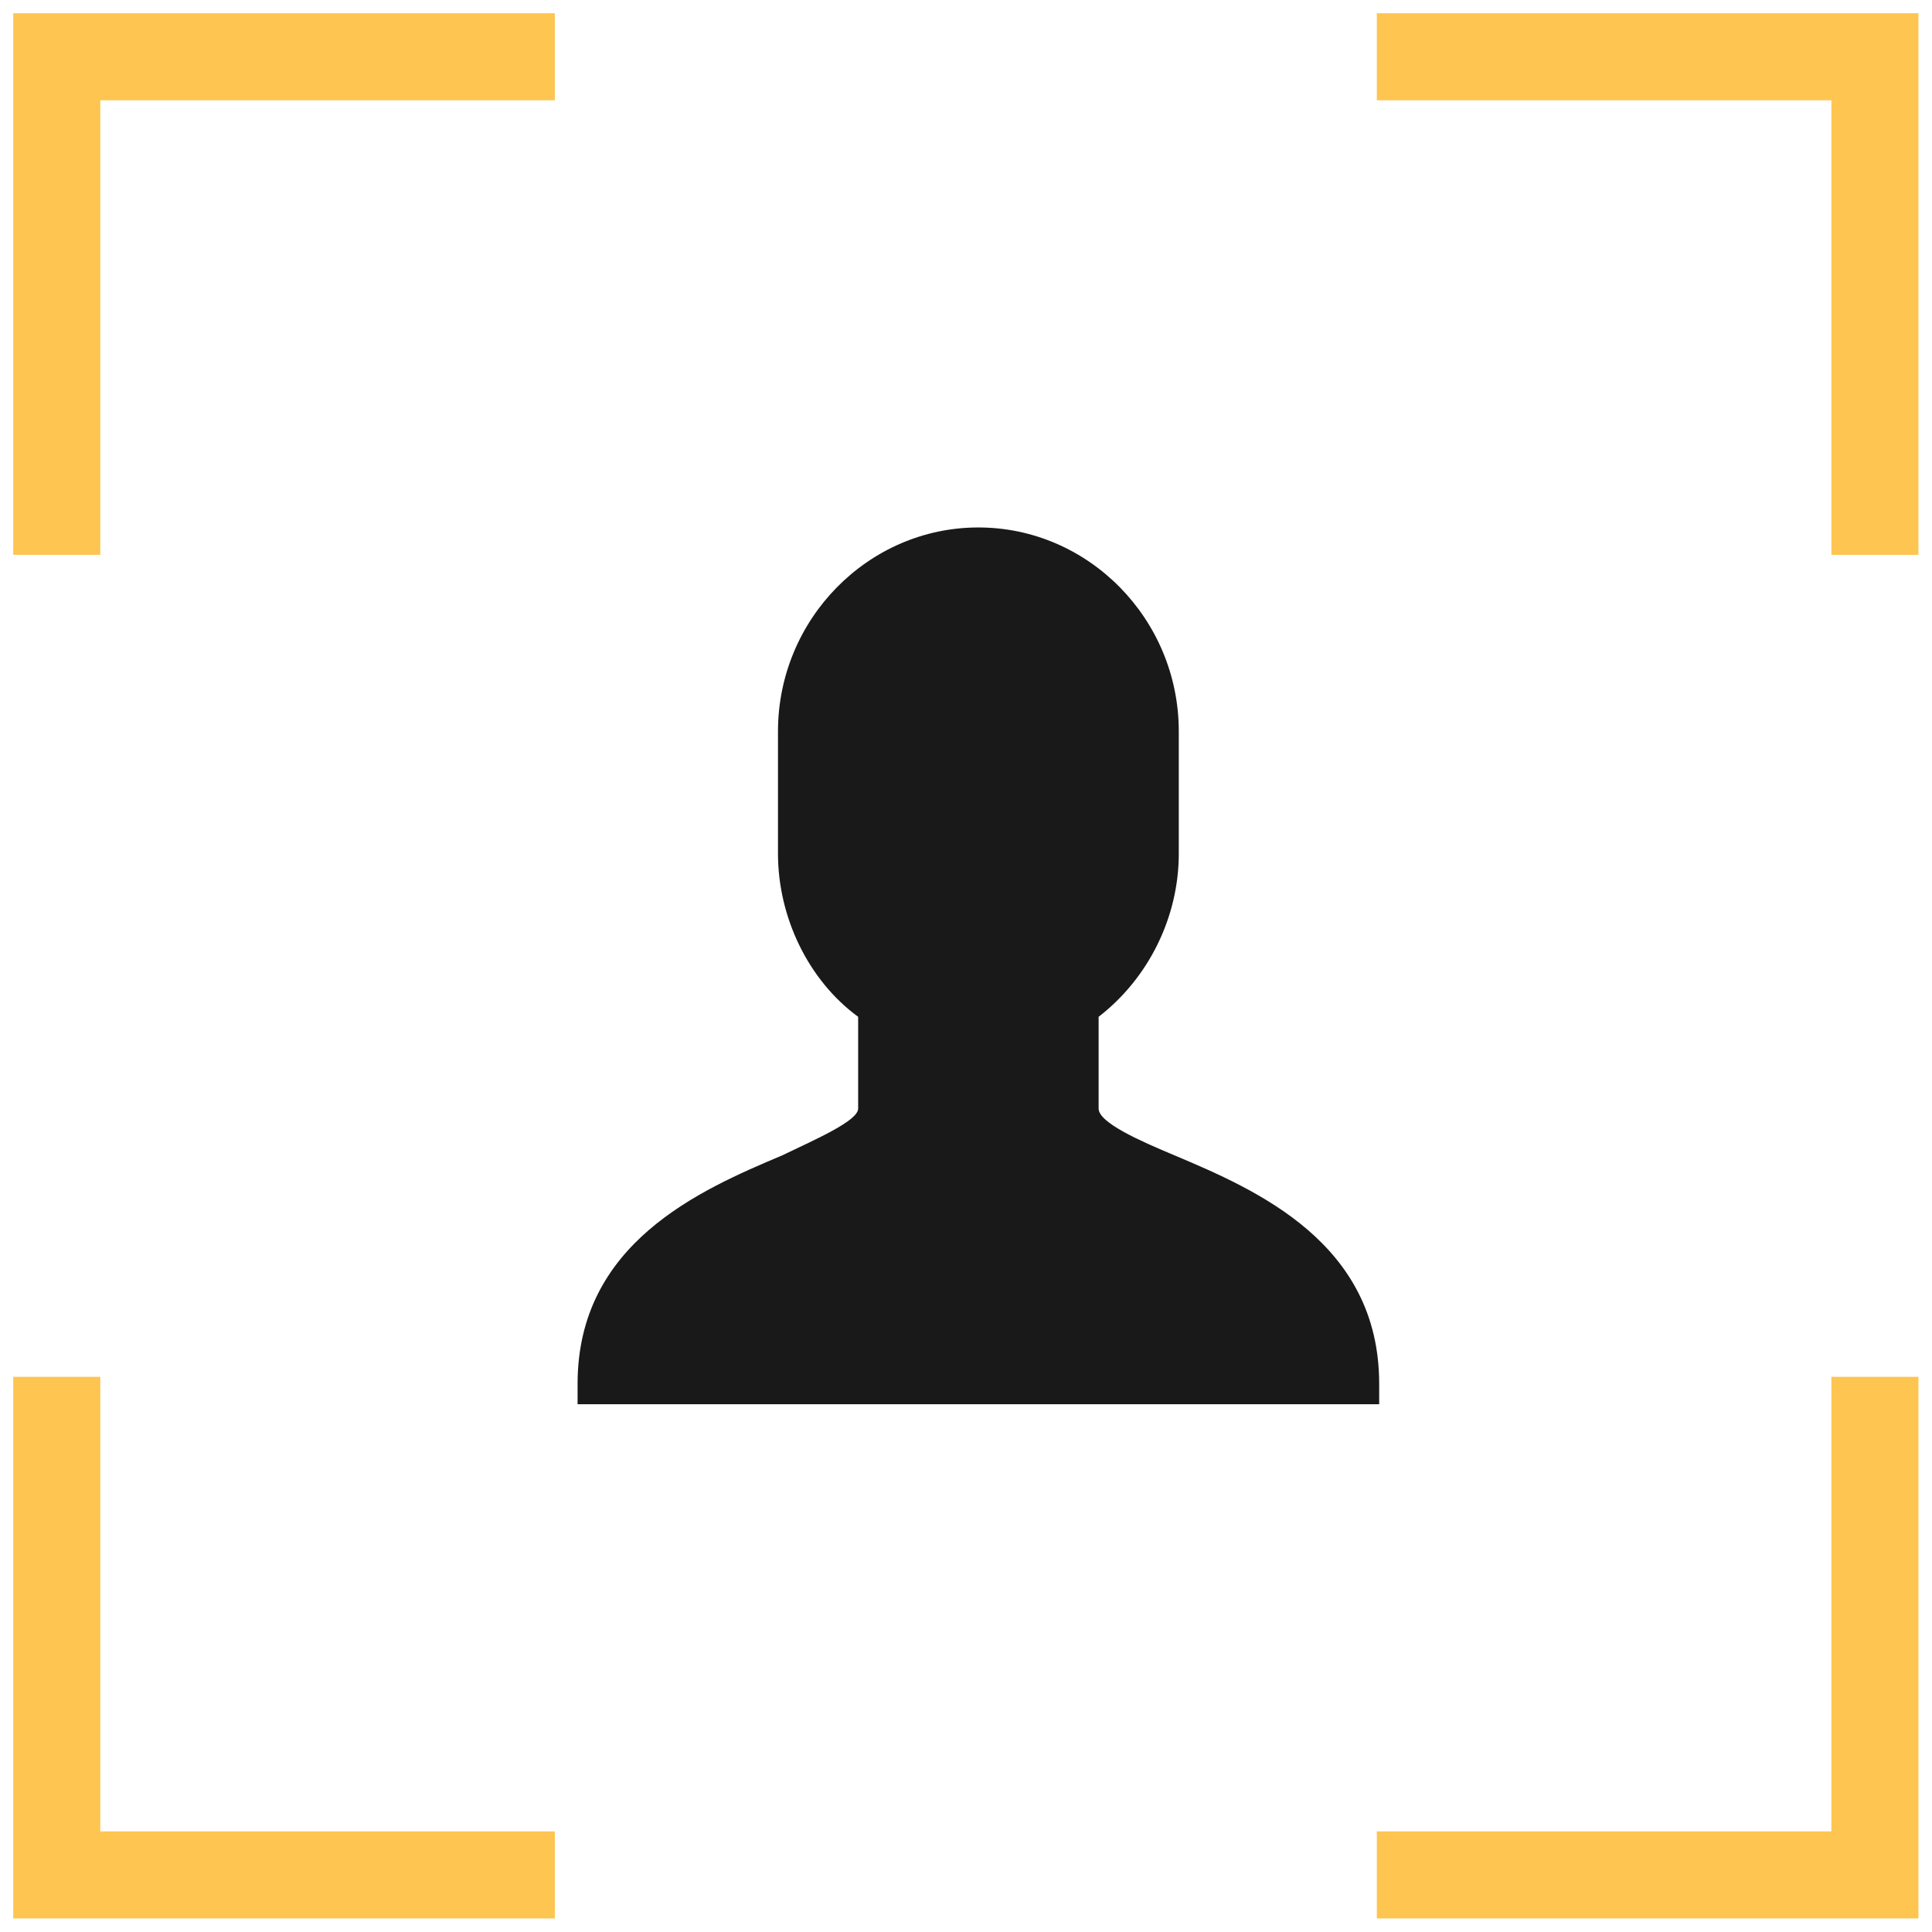 <?xml version="1.0" encoding="UTF-8"?> <svg xmlns="http://www.w3.org/2000/svg" width="73" height="73" viewBox="0 0 73 73" fill="none"> <path d="M1 1V20.464H3.29V3.29H20.464V1H1ZM52.523 1V3.29H69.698V20.464H71.988V1H52.523ZM1 52.523V71.988H20.464V69.698H3.29V52.523H1ZM69.698 52.523V69.698H52.523V71.988H71.988V52.523H69.698Z" fill="#FFC551" stroke="#FFC551"></path> <path d="M44.389 43.659C43.103 43.121 41.511 42.425 41.511 41.887V38.42C43.404 36.957 44.54 34.646 44.54 32.257V27.634C44.54 23.397 41.133 19.93 36.968 19.93C32.804 19.93 29.396 23.397 29.396 27.634V32.257C29.396 34.646 30.532 37.033 32.425 38.42V41.887C32.425 42.35 30.834 43.042 29.547 43.659C26.444 44.968 21.824 46.973 21.824 52.287V53.058H52.112V52.287C52.112 46.973 47.492 44.968 44.389 43.659Z" fill="#191919"></path> </svg> 